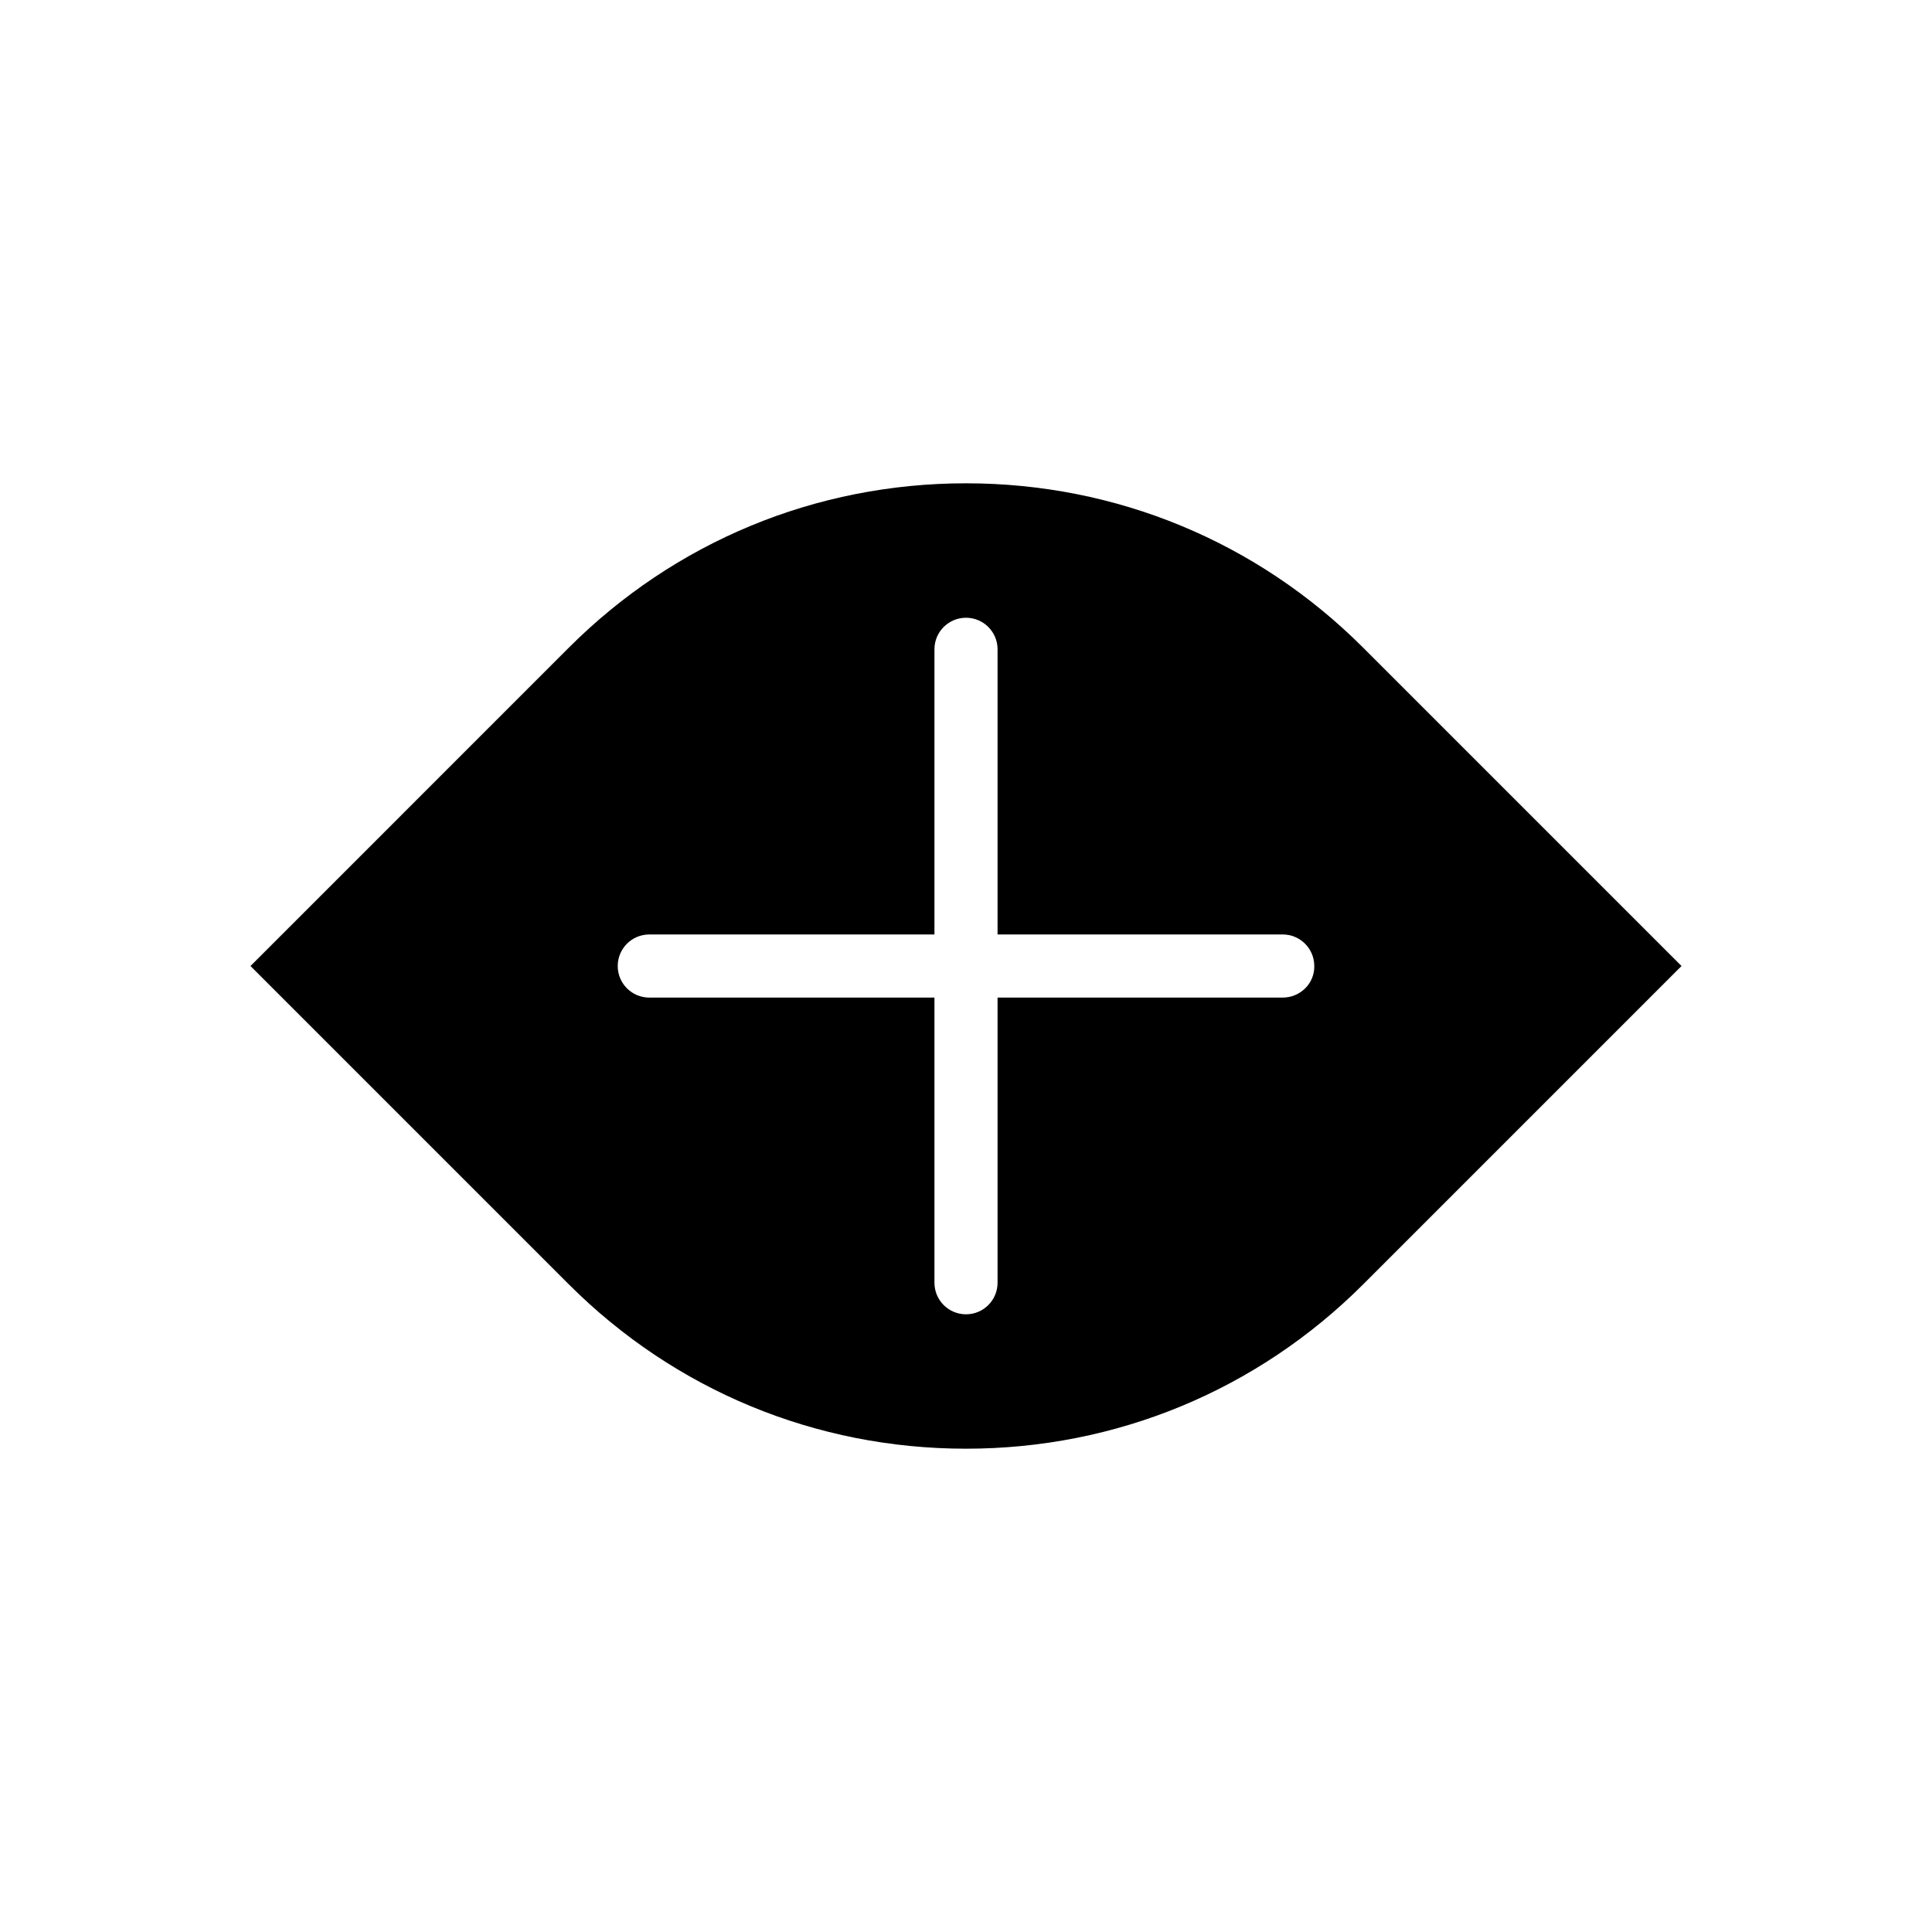 <?xml version="1.0" encoding="UTF-8"?>
<!-- Uploaded to: ICON Repo, www.iconrepo.com, Generator: ICON Repo Mixer Tools -->
<svg fill="#000000" width="800px" height="800px" version="1.1" viewBox="144 144 512 512" xmlns="http://www.w3.org/2000/svg">
 <path d="m400 272.08c-39.754 0-77.145 15.449-105.29 43.59l-84.328 84.332 84.328 84.328c28.141 28.141 65.535 43.59 105.29 43.59s77.145-15.449 105.29-43.59l84.328-84.328-84.332-84.332c-28.141-28.141-65.531-43.59-105.29-43.59zm83.934 136.29h-75.57v75.57c0 4.625-3.738 8.363-8.363 8.363s-8.363-3.738-8.363-8.363v-75.57h-75.57c-4.625 0-8.363-3.738-8.363-8.363s3.738-8.363 8.363-8.363h75.57v-75.57c0-4.625 3.738-8.363 8.363-8.363s8.363 3.738 8.363 8.363v75.57h75.57c4.625 0 8.363 3.738 8.363 8.363 0.098 4.625-3.738 8.363-8.363 8.363z"/>
</svg>